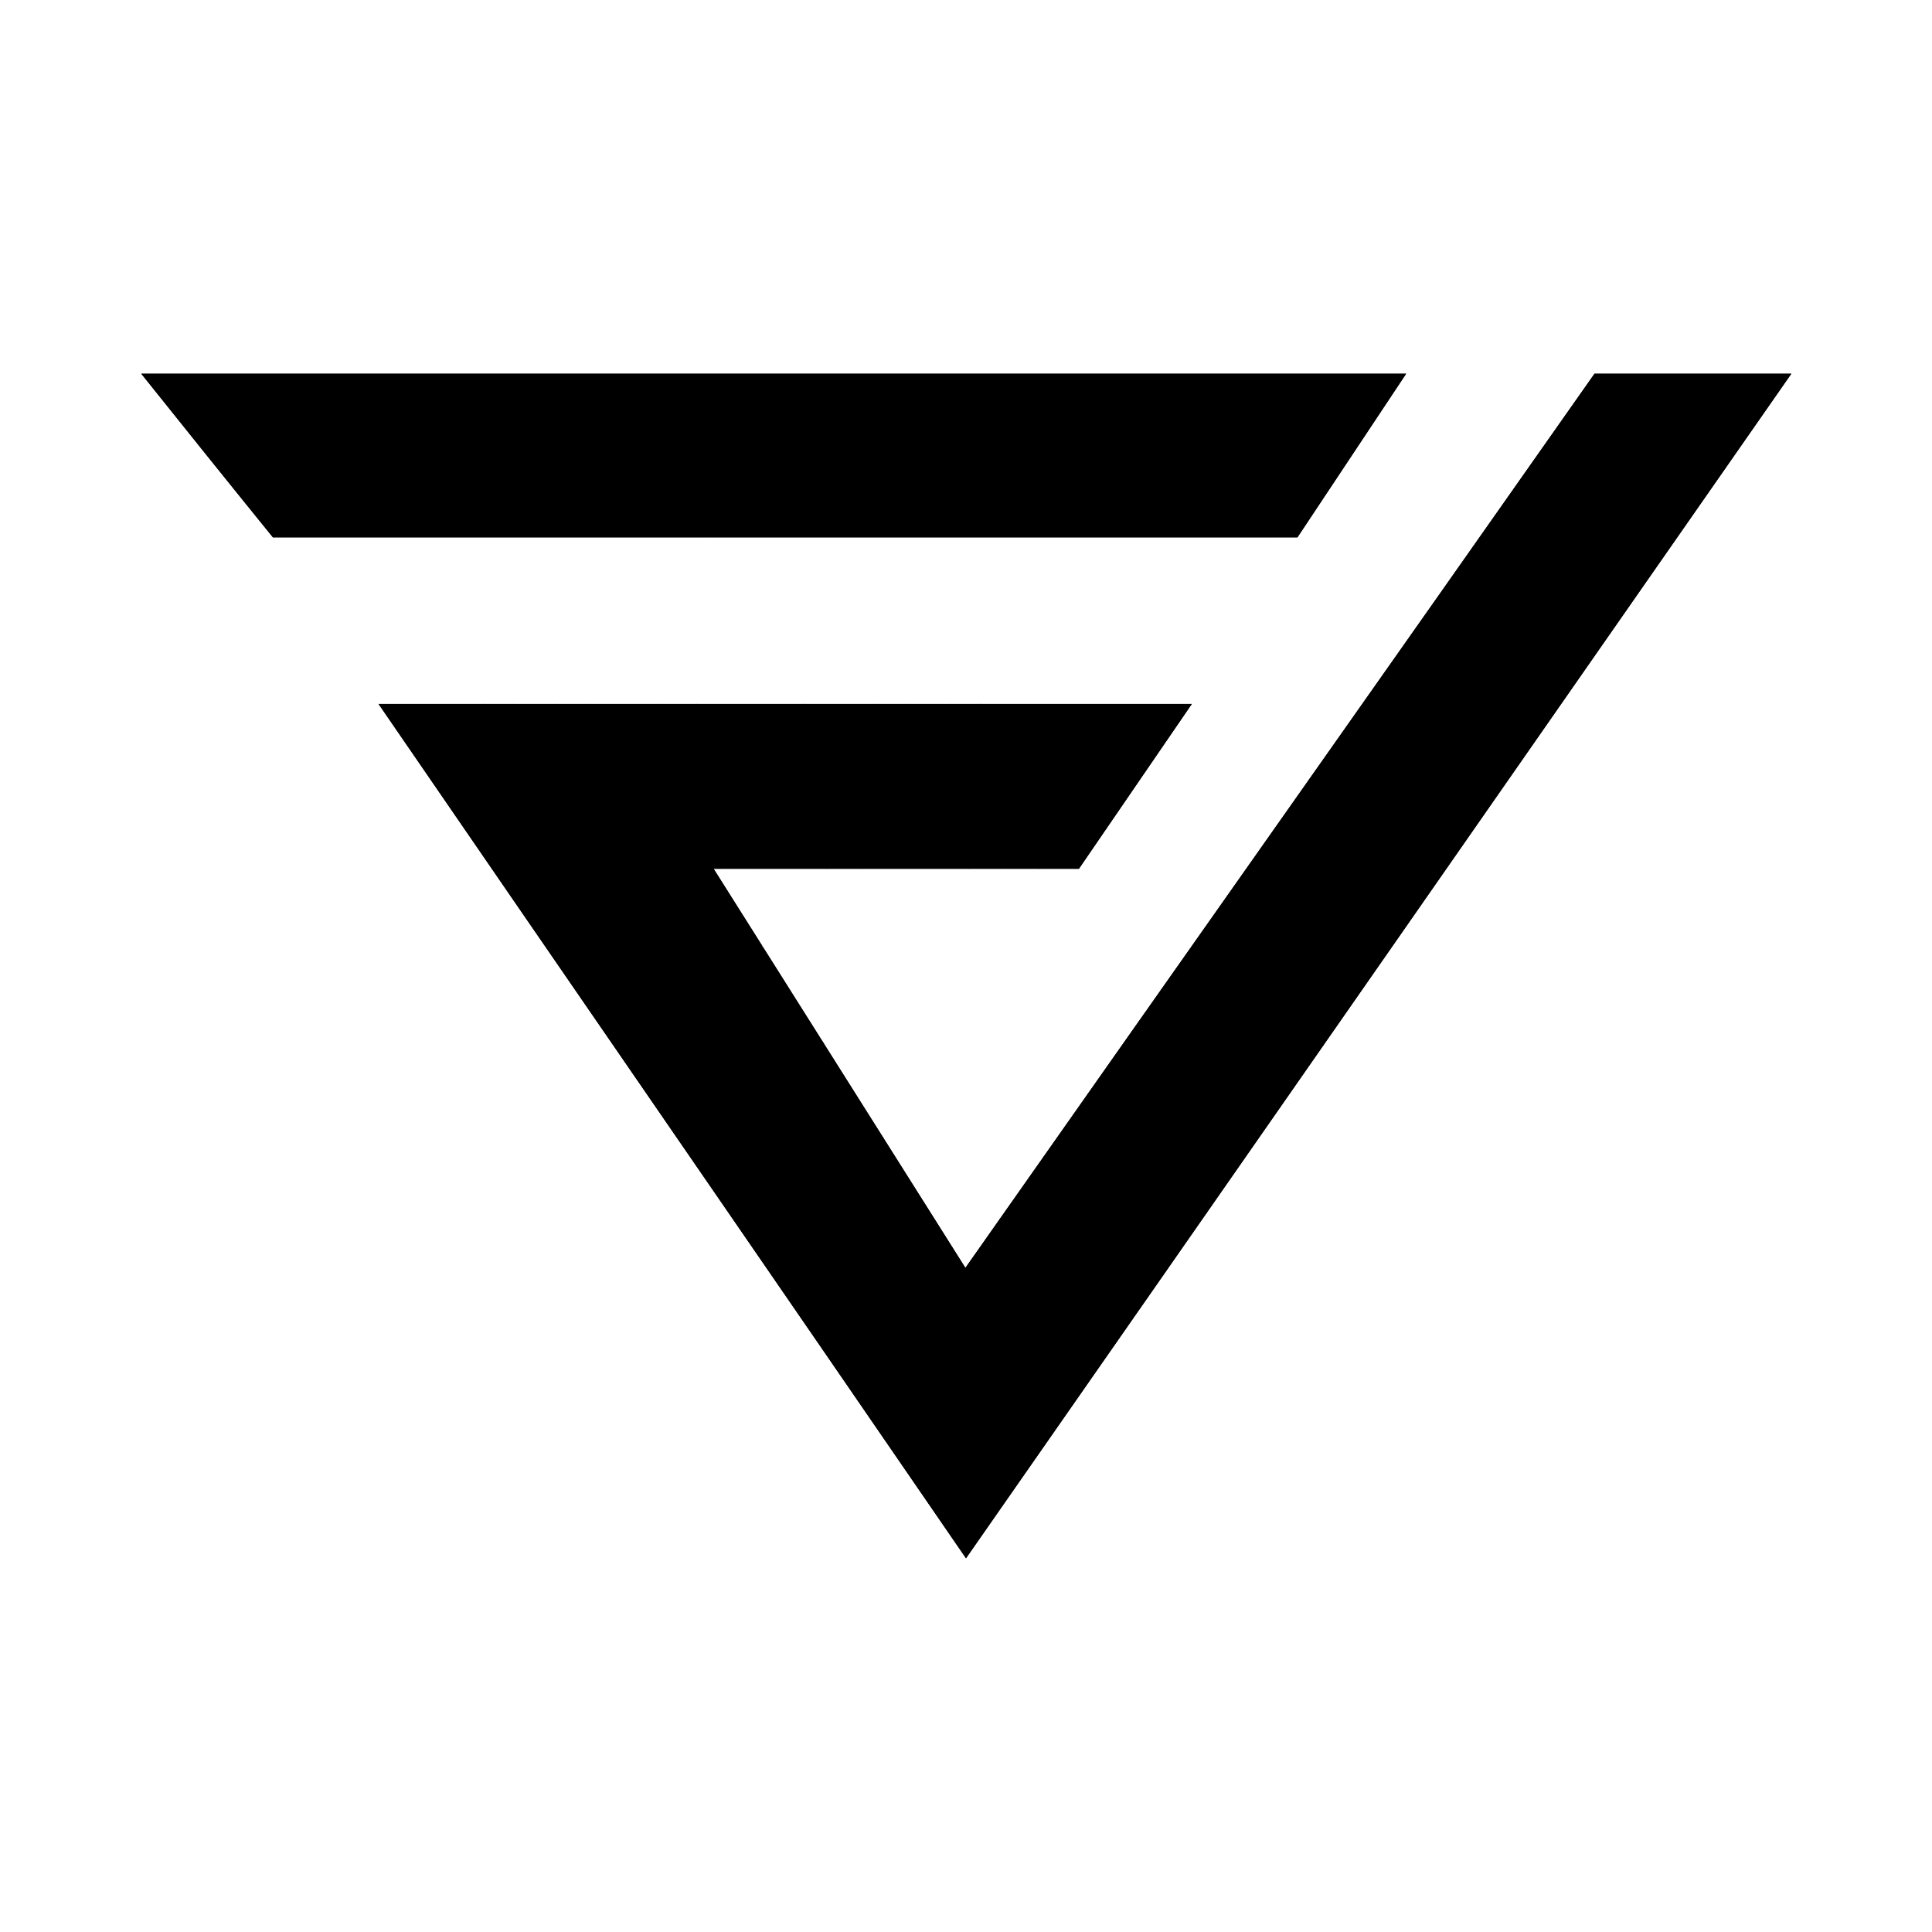 <?xml version="1.0" encoding="UTF-8"?>
<svg id="Layer_1" data-name="Layer 1" xmlns="http://www.w3.org/2000/svg" xmlns:xlink="http://www.w3.org/1999/xlink" viewBox="0 0 32 32">
  <defs>
    <style>
      .cls-1 {
        fill: #fff;
      }

      .cls-2 {
        clip-path: url(#clippath-1);
      }

      .cls-3 {
        clip-path: url(#clippath);
      }
    </style>
    <clipPath id="clippath">
      <path d="M23.29,6.19c-.6.9-1.2,1.81-1.8,2.71H4.52c-.73-.9-1.46-1.81-2.18-2.71h20.96Z"/>
    </clipPath>
    <clipPath id="clippath-1">
      <path d="M29.67,6.19c-4.56,6.54-9.11,13.08-13.67,19.62-3.24-4.72-6.49-9.43-9.73-14.15h13.47l-1.87,2.73h-6.05c1.39,2.2,2.78,4.41,4.17,6.61,3.47-4.94,6.95-9.87,10.42-14.81h3.25Z"/>
    </clipPath>
  </defs>
  <rect class="cls-1" x="0" y="0" width="32" height="32"/>
  <g>
    <g>
      <path d="M23.29,6.19c-.6.9-1.2,1.81-1.8,2.71H4.52c-.73-.9-1.46-1.81-2.18-2.71h20.96Z"/>
      <g class="cls-3">
        <polygon points="2.33 8.34 2.9 8.9 2.33 8.9 2.33 8.34"/>
        <polygon points="2.33 7.75 3.49 8.9 2.9 8.9 2.33 8.34 2.33 7.75"/>
        <polygon points="2.33 7.17 4.07 8.9 3.49 8.9 2.33 7.75 2.33 7.17"/>
        <polygon points="2.33 6.58 4.66 8.9 4.07 8.9 2.33 7.17 2.33 6.58"/>
        <polygon points="2.53 6.19 5.25 8.9 4.66 8.9 2.33 6.58 2.33 6.19 2.53 6.19"/>
        <polygon points="3.12 6.19 5.84 8.9 5.25 8.9 2.53 6.19 3.12 6.19"/>
        <polygon points="3.71 6.19 6.43 8.9 5.84 8.9 3.12 6.19 3.71 6.19"/>
        <polygon points="4.29 6.19 7.01 8.9 6.43 8.9 3.71 6.19 4.29 6.19"/>
        <polygon points="4.88 6.19 7.6 8.9 7.01 8.9 4.29 6.19 4.88 6.19"/>
        <polygon points="5.47 6.19 8.19 8.9 7.6 8.9 4.88 6.19 5.47 6.19"/>
        <polygon points="6.06 6.19 8.78 8.9 8.19 8.9 5.47 6.19 6.06 6.19"/>
        <polygon points="6.65 6.19 9.37 8.9 8.78 8.9 6.06 6.19 6.65 6.19"/>
        <polygon points="7.24 6.19 9.96 8.9 9.37 8.9 6.65 6.19 7.24 6.19"/>
        <polygon points="7.82 6.19 10.54 8.9 9.96 8.9 7.24 6.19 7.82 6.19"/>
        <polygon points="8.41 6.19 11.13 8.9 10.54 8.9 7.82 6.19 8.41 6.19"/>
        <polygon points="9 6.19 11.72 8.9 11.13 8.9 8.41 6.19 9 6.19"/>
        <polygon points="9.59 6.19 12.31 8.9 11.72 8.9 9 6.19 9.59 6.19"/>
        <polygon points="10.18 6.19 12.9 8.9 12.31 8.9 9.59 6.19 10.18 6.19"/>
        <polygon points="10.77 6.19 13.48 8.9 12.9 8.9 10.18 6.19 10.77 6.19"/>
        <polygon points="11.35 6.19 14.07 8.9 13.48 8.9 10.77 6.19 11.35 6.19"/>
        <polygon points="11.94 6.19 14.66 8.9 14.07 8.9 11.35 6.19 11.94 6.19"/>
        <polygon points="12.53 6.19 15.25 8.9 14.66 8.9 11.94 6.19 12.53 6.19"/>
        <polygon points="13.12 6.19 15.84 8.9 15.25 8.9 12.53 6.19 13.12 6.19"/>
        <polygon points="13.71 6.19 16.43 8.9 15.84 8.9 13.12 6.19 13.71 6.19"/>
        <polygon points="14.29 6.19 17.01 8.9 16.43 8.9 13.71 6.19 14.29 6.19"/>
        <polygon points="14.88 6.19 17.6 8.9 17.01 8.9 14.29 6.19 14.88 6.19"/>
        <polygon points="15.47 6.19 18.19 8.9 17.6 8.9 14.88 6.19 15.47 6.19"/>
        <polygon points="16.06 6.19 18.78 8.9 18.19 8.9 15.47 6.19 16.06 6.19"/>
        <polygon points="16.65 6.19 19.37 8.9 18.78 8.9 16.06 6.19 16.65 6.19"/>
        <polygon points="17.24 6.19 19.95 8.9 19.37 8.9 16.65 6.19 17.24 6.19"/>
        <polygon points="17.82 6.19 20.54 8.9 19.95 8.9 17.24 6.19 17.82 6.19"/>
        <polygon points="18.41 6.19 21.13 8.9 20.54 8.9 17.82 6.19 18.41 6.19"/>
        <polygon points="19 6.19 21.66 8.85 21.61 8.9 21.13 8.9 18.41 6.19 19 6.19"/>
        <polygon points="19.59 6.19 21.96 8.55 21.66 8.85 19 6.19 19.59 6.19"/>
        <polygon points="20.18 6.19 22.25 8.26 21.96 8.55 19.59 6.19 20.18 6.19"/>
        <polygon points="20.76 6.19 22.54 7.97 22.25 8.26 20.18 6.19 20.76 6.19"/>
        <polygon points="21.35 6.19 22.84 7.67 22.54 7.97 20.76 6.19 21.35 6.19"/>
        <polygon points="21.94 6.19 23.13 7.38 22.84 7.67 21.35 6.19 21.94 6.19"/>
        <polygon points="22.53 6.19 23.29 6.95 23.29 7.22 23.13 7.38 21.94 6.19 22.53 6.19"/>
        <polygon points="23.12 6.19 23.29 6.37 23.29 6.95 22.53 6.19 23.12 6.19"/>
        <polygon points="23.29 6.37 23.12 6.19 23.29 6.19 23.29 6.37"/>
      </g>
    </g>
    <g>
      <path d="M29.67,6.19c-4.56,6.54-9.11,13.08-13.67,19.62-3.24-4.72-6.49-9.43-9.73-14.15h13.47l-1.87,2.73h-6.05c1.39,2.2,2.78,4.41,4.17,6.61,3.47-4.94,6.95-9.87,10.42-14.81h3.25Z"/>
      <g class="cls-2">
        <polygon points="6.27 25.76 6.32 25.81 6.27 25.81 6.27 25.76"/>
        <polygon points="6.27 25.18 6.91 25.81 6.32 25.81 6.27 25.76 6.27 25.18"/>
        <polygon points="6.27 24.59 7.49 25.81 6.91 25.81 6.27 25.18 6.27 24.59"/>
        <polygon points="6.27 24 8.08 25.81 7.49 25.81 6.27 24.59 6.27 24"/>
        <polygon points="6.27 23.42 8.67 25.81 8.08 25.81 6.27 24 6.27 23.42"/>
        <polygon points="6.27 22.83 9.26 25.81 8.67 25.81 6.27 23.42 6.27 22.83"/>
        <polygon points="6.27 22.24 9.85 25.81 9.26 25.81 6.27 22.83 6.27 22.24"/>
        <polygon points="6.27 21.66 10.44 25.81 9.85 25.81 6.27 22.24 6.27 21.66"/>
        <polygon points="6.27 21.07 11.02 25.81 10.44 25.81 6.27 21.66 6.27 21.07"/>
        <polygon points="6.27 20.48 11.61 25.81 11.02 25.81 6.27 21.07 6.27 20.48"/>
        <polygon points="6.27 19.9 12.2 25.81 11.61 25.81 6.27 20.48 6.27 19.9"/>
        <polygon points="6.27 19.31 12.79 25.81 12.2 25.81 6.27 19.9 6.27 19.31"/>
        <polygon points="6.27 18.72 13.38 25.81 12.79 25.81 6.27 19.31 6.27 18.72"/>
        <polygon points="6.27 18.14 13.96 25.81 13.38 25.81 6.27 18.72 6.27 18.14"/>
        <polygon points="6.27 17.55 14.55 25.81 13.96 25.81 6.27 18.14 6.27 17.55"/>
        <polygon points="6.27 16.96 15.14 25.81 14.55 25.81 6.27 17.55 6.27 16.96"/>
        <polygon points="6.27 16.38 15.73 25.81 15.14 25.81 6.27 16.96 6.27 16.38"/>
        <polygon points="6.27 15.79 16.22 25.71 16.12 25.81 15.73 25.81 6.27 16.38 6.27 15.79"/>
        <polygon points="6.27 15.2 16.51 25.42 16.22 25.71 6.27 15.79 6.27 15.2"/>
        <polygon points="6.27 14.62 16.81 25.12 16.51 25.42 6.27 15.2 6.27 14.62"/>
        <polygon points="6.27 14.03 17.1 24.83 16.81 25.12 6.27 14.62 6.27 14.03"/>
        <polygon points="6.27 13.44 17.39 24.53 17.1 24.83 6.27 14.03 6.27 13.44"/>
        <polygon points="6.27 12.86 17.69 24.24 17.39 24.53 6.27 13.44 6.27 12.86"/>
        <polygon points="6.27 12.27 17.98 23.95 17.69 24.24 6.27 12.86 6.27 12.27"/>
        <polygon points="6.27 11.68 18.27 23.65 17.98 23.95 6.27 12.27 6.27 11.68"/>
        <polygon points="6.27 11.54 6.49 11.32 18.57 23.36 18.27 23.65 6.27 11.68 6.27 11.54"/>
        <rect x="12.47" y="8.67" width=".42" height="17.05" transform="translate(-8.45 14.03) rotate(-45.07)"/>
        <rect x="12.76" y="8.37" width=".42" height="17.05" transform="translate(-8.15 14.15) rotate(-45.07)"/>
        <rect x="13.05" y="8.08" width=".42" height="17.05" transform="translate(-7.86 14.27) rotate(-45.07)"/>
        <rect x="13.35" y="7.78" width=".42" height="17.05" transform="translate(-7.56 14.39) rotate(-45.07)"/>
        <rect x="13.64" y="7.49" width=".42" height="17.05" transform="translate(-7.27 14.51) rotate(-45.07)"/>
        <rect x="13.93" y="7.19" width=".42" height="17.05" transform="translate(-6.97 14.63) rotate(-45.07)"/>
        <rect x="14.23" y="6.9" width=".42" height="17.05" transform="translate(-6.68 14.75) rotate(-45.07)"/>
        <rect x="14.52" y="6.61" width=".42" height="17.05" transform="translate(-6.39 14.87) rotate(-45.07)"/>
        <rect x="14.81" y="6.31" width=".42" height="17.05" transform="translate(-6.09 15) rotate(-45.07)"/>
        <rect x="15.11" y="6.02" width=".42" height="17.05" transform="translate(-5.8 15.12) rotate(-45.07)"/>
        <rect x="15.4" y="5.72" width=".42" height="17.05" transform="translate(-5.5 15.24) rotate(-45.07)"/>
        <rect x="15.69" y="5.43" width=".42" height="17.05" transform="translate(-5.21 15.36) rotate(-45.07)"/>
        <rect x="15.99" y="5.14" width=".42" height="17.05" transform="translate(-4.91 15.48) rotate(-45.07)"/>
        <rect x="16.28" y="4.84" width=".42" height="17.05" transform="translate(-4.62 15.6) rotate(-45.07)"/>
        <rect x="16.57" y="4.55" width=".42" height="17.05" transform="translate(-4.33 15.72) rotate(-45.07)"/>
        <rect x="16.87" y="4.25" width=".42" height="17.05" transform="translate(-4.03 15.84) rotate(-45.07)"/>
        <rect x="17.16" y="3.96" width=".42" height="17.05" transform="translate(-3.74 15.97) rotate(-45.07)"/>
        <polygon points="11.48 6.32 11.61 6.19 11.94 6.19 23.85 18.06 23.55 18.36 11.48 6.32"/>
        <polygon points="12.53 6.19 24.14 17.77 23.85 18.06 11.94 6.19 12.53 6.19"/>
        <polygon points="13.12 6.19 24.43 17.48 24.14 17.77 12.53 6.19 13.12 6.19"/>
        <polygon points="13.71 6.19 24.73 17.18 24.43 17.48 13.12 6.19 13.71 6.19"/>
        <polygon points="14.29 6.19 25.02 16.89 24.73 17.18 13.71 6.19 14.29 6.19"/>
        <polygon points="14.88 6.19 25.31 16.59 25.02 16.89 14.29 6.19 14.88 6.19"/>
        <polygon points="15.47 6.19 25.61 16.3 25.31 16.59 14.88 6.19 15.47 6.19"/>
        <polygon points="16.06 6.19 25.9 16.01 25.61 16.3 15.47 6.19 16.06 6.19"/>
        <polygon points="16.65 6.19 26.19 15.71 25.9 16.01 16.06 6.19 16.65 6.19"/>
        <polygon points="17.24 6.19 26.49 15.42 26.19 15.71 16.65 6.19 17.24 6.19"/>
        <polygon points="17.82 6.19 26.78 15.12 26.49 15.42 17.24 6.19 17.82 6.19"/>
        <polygon points="18.41 6.19 27.07 14.83 26.78 15.12 17.82 6.19 18.41 6.19"/>
        <polygon points="19 6.19 27.37 14.53 27.07 14.83 18.41 6.19 19 6.19"/>
        <polygon points="19.59 6.19 27.66 14.24 27.37 14.53 19 6.19 19.59 6.19"/>
        <polygon points="20.18 6.19 27.95 13.95 27.66 14.24 19.59 6.19 20.18 6.19"/>
        <polygon points="20.76 6.19 28.25 13.65 27.95 13.95 20.18 6.19 20.76 6.19"/>
        <polygon points="21.35 6.19 28.54 13.36 28.25 13.65 20.76 6.19 21.35 6.19"/>
        <polygon points="21.94 6.19 28.83 13.06 28.54 13.36 21.35 6.19 21.94 6.19"/>
        <polygon points="22.53 6.19 29.13 12.77 28.83 13.06 21.94 6.19 22.53 6.19"/>
        <polygon points="23.12 6.19 29.42 12.48 29.13 12.77 22.53 6.19 23.12 6.19"/>
        <polygon points="23.71 6.19 29.67 12.14 29.67 12.23 29.42 12.48 23.12 6.19 23.71 6.19"/>
        <polygon points="24.29 6.19 29.67 11.55 29.67 12.14 23.71 6.19 24.29 6.19"/>
        <polygon points="24.88 6.19 29.67 10.97 29.67 11.55 24.29 6.19 24.88 6.19"/>
        <polygon points="25.47 6.19 29.67 10.38 29.67 10.97 24.88 6.19 25.47 6.19"/>
        <polygon points="26.06 6.19 29.67 9.79 29.67 10.38 25.47 6.19 26.06 6.19"/>
        <polygon points="26.65 6.19 29.67 9.21 29.67 9.79 26.06 6.19 26.65 6.19"/>
        <polygon points="27.23 6.19 29.67 8.62 29.67 9.21 26.65 6.19 27.23 6.19"/>
        <polygon points="27.82 6.19 29.67 8.03 29.67 8.62 27.23 6.19 27.82 6.19"/>
        <polygon points="28.41 6.19 29.67 7.45 29.67 8.03 27.82 6.19 28.41 6.19"/>
        <polygon points="29 6.19 29.67 6.86 29.67 7.45 28.41 6.19 29 6.19"/>
        <polygon points="29.67 6.86 29 6.19 29.67 6.19 29.67 6.86"/>
      </g>
    </g>
  </g>
</svg>